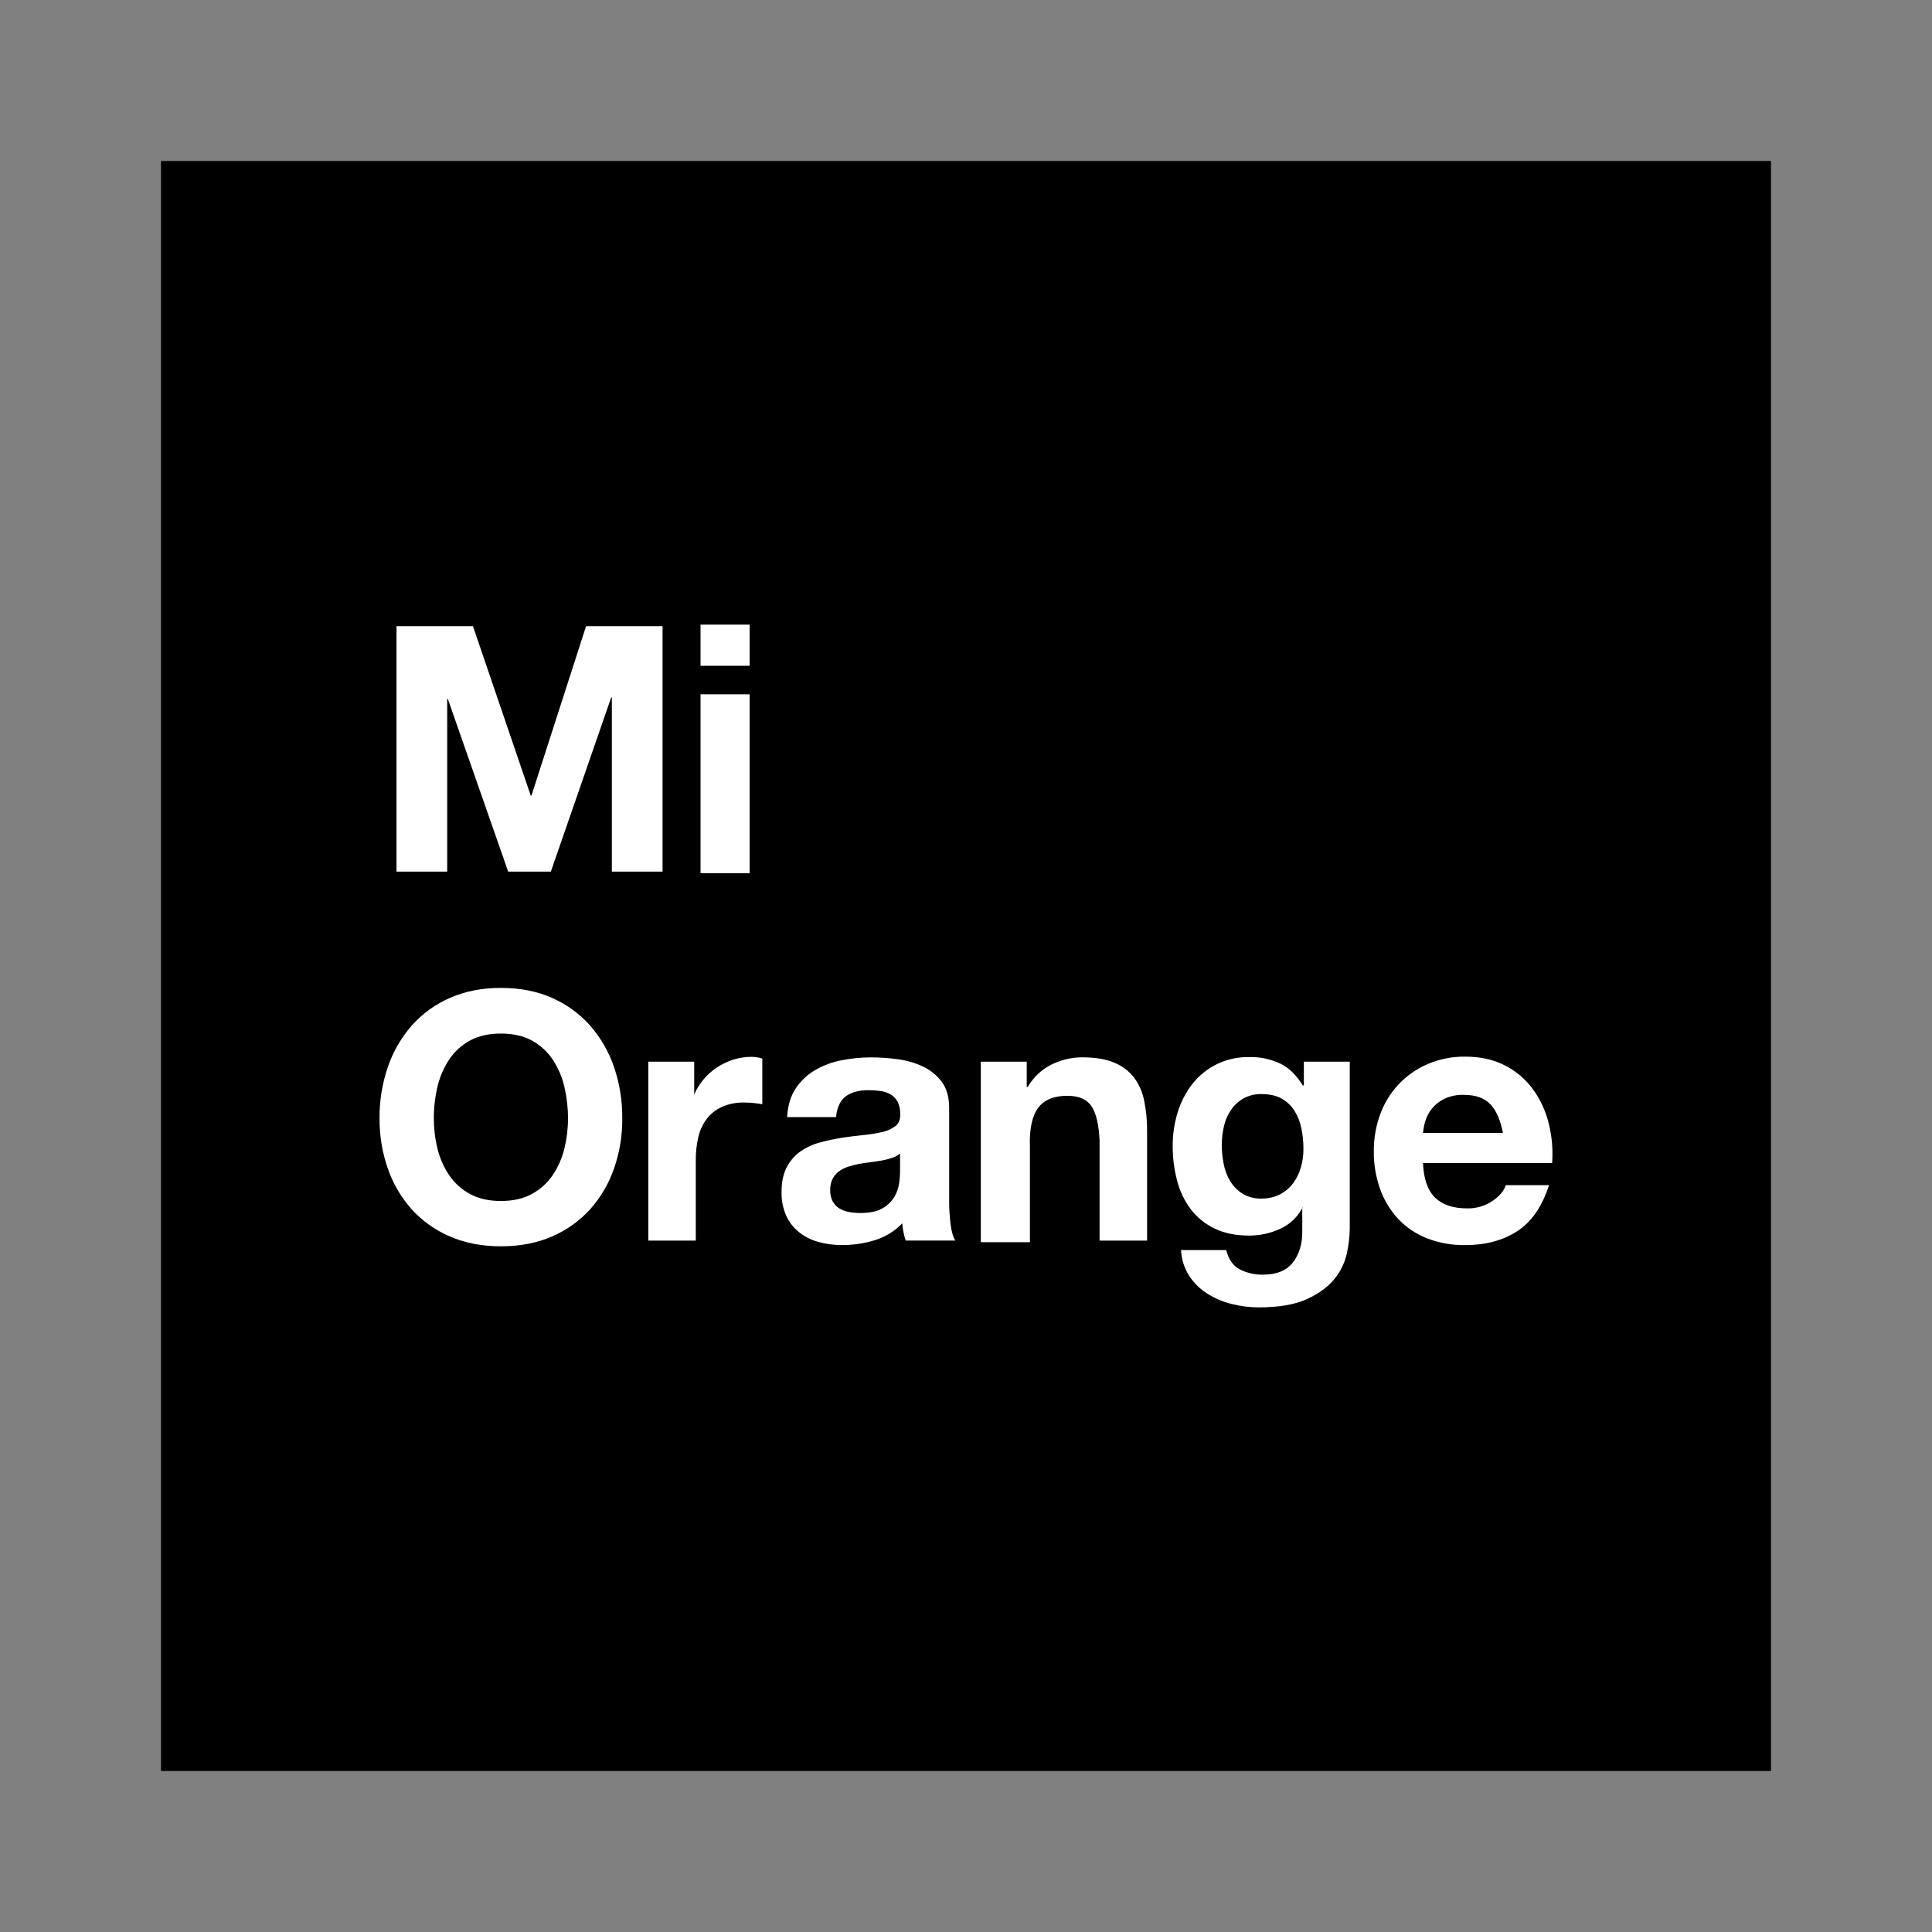 <svg width="60" height="60" viewBox="0 0 60 60" fill="none" xmlns="http://www.w3.org/2000/svg">
<rect x="0" y="0" width="60" height="60" fill="#808080" stroke="none"/>
<path d="M55 5H5V55H55V5Z" fill="black"/>
<path fill-rule="evenodd" clip-rule="evenodd" d="M14.688 19.447L16.483 24.709H16.504L18.201 19.447H20.576V27.069H19.002V21.66H18.981L17.107 27.069H15.782L13.909 21.709H13.888V27.069H12.314V19.447H14.688H14.688ZM21.756 20.676V19.398H23.28V20.676H21.756ZM23.28 21.561V27.119H21.756V21.561H23.28ZM12.045 33.135C12.206 32.663 12.458 32.226 12.786 31.851C13.114 31.481 13.519 31.188 13.973 30.991C14.441 30.784 14.969 30.68 15.556 30.68C16.151 30.68 16.68 30.784 17.145 30.991C17.597 31.189 18 31.482 18.327 31.851C18.655 32.226 18.907 32.663 19.068 33.135C19.243 33.648 19.33 34.187 19.325 34.73C19.33 35.262 19.243 35.791 19.068 36.293C18.906 36.759 18.654 37.188 18.327 37.556C17.998 37.918 17.595 38.206 17.145 38.399C16.68 38.603 16.15 38.705 15.556 38.705C14.969 38.705 14.441 38.603 13.973 38.399C13.521 38.207 13.116 37.919 12.786 37.556C12.458 37.188 12.206 36.759 12.045 36.293C11.87 35.791 11.783 35.262 11.787 34.73C11.782 34.187 11.87 33.648 12.045 33.135ZM13.586 35.67C13.656 35.963 13.778 36.242 13.946 36.492C14.111 36.736 14.332 36.937 14.59 37.077C14.855 37.224 15.177 37.298 15.556 37.298C15.936 37.298 16.258 37.224 16.523 37.077C16.781 36.936 17.002 36.736 17.167 36.492C17.335 36.242 17.456 35.963 17.527 35.67C17.602 35.362 17.64 35.047 17.64 34.73C17.64 34.401 17.602 34.073 17.527 33.752C17.458 33.452 17.336 33.166 17.167 32.909C17.003 32.663 16.782 32.46 16.523 32.318C16.258 32.171 15.936 32.098 15.556 32.098C15.177 32.098 14.855 32.171 14.59 32.318C14.331 32.46 14.11 32.663 13.946 32.909C13.777 33.166 13.655 33.452 13.586 33.752C13.51 34.073 13.472 34.401 13.473 34.73C13.473 35.047 13.51 35.362 13.586 35.67ZM21.559 32.971V34.003H21.555C21.627 33.83 21.726 33.669 21.846 33.525C21.967 33.38 22.11 33.253 22.268 33.149C22.426 33.046 22.597 32.964 22.776 32.907C22.958 32.85 23.148 32.821 23.339 32.821C23.452 32.823 23.565 32.841 23.674 32.875V34.294C23.602 34.279 23.515 34.267 23.414 34.256C23.317 34.245 23.22 34.24 23.122 34.24C22.877 34.233 22.633 34.28 22.409 34.38C22.223 34.466 22.061 34.597 21.938 34.761C21.816 34.93 21.729 35.122 21.684 35.325C21.632 35.554 21.607 35.789 21.608 36.024V38.528H20.133V32.971H21.559H21.559V32.971ZM24.444 34.692C24.465 34.335 24.555 34.038 24.712 33.802C24.865 33.57 25.071 33.376 25.311 33.235C25.565 33.087 25.842 32.984 26.13 32.929C26.432 32.869 26.738 32.838 27.046 32.838C27.329 32.839 27.611 32.858 27.892 32.897C28.163 32.932 28.427 33.01 28.674 33.127C28.903 33.236 29.101 33.4 29.252 33.604C29.402 33.808 29.477 34.077 29.477 34.413V37.295C29.476 37.535 29.491 37.775 29.52 38.013C29.548 38.242 29.598 38.413 29.669 38.527H28.128C28.099 38.441 28.076 38.354 28.058 38.265C28.04 38.175 28.027 38.084 28.02 37.992C27.785 38.237 27.49 38.418 27.164 38.517C26.837 38.616 26.498 38.667 26.157 38.667C25.908 38.669 25.659 38.636 25.418 38.57C25.2 38.511 24.996 38.409 24.819 38.27C24.646 38.133 24.508 37.957 24.417 37.756C24.315 37.523 24.266 37.271 24.272 37.017C24.272 36.703 24.328 36.444 24.438 36.24C24.54 36.046 24.687 35.879 24.866 35.753C25.049 35.628 25.252 35.535 25.466 35.48C25.69 35.419 25.917 35.371 26.146 35.335C26.375 35.299 26.599 35.271 26.821 35.249C27.019 35.231 27.216 35.199 27.41 35.153C27.558 35.121 27.697 35.057 27.817 34.965C27.917 34.883 27.963 34.764 27.956 34.606C27.962 34.471 27.935 34.337 27.876 34.215C27.826 34.123 27.752 34.045 27.662 33.99C27.566 33.935 27.461 33.898 27.351 33.883C27.225 33.865 27.098 33.856 26.971 33.856C26.671 33.856 26.436 33.921 26.264 34.049C26.093 34.178 25.993 34.392 25.964 34.692H24.444V34.692ZM27.953 35.823C27.882 35.884 27.8 35.929 27.711 35.957C27.609 35.991 27.505 36.018 27.4 36.038C27.288 36.059 27.172 36.077 27.05 36.091C26.929 36.106 26.807 36.123 26.685 36.145C26.571 36.166 26.458 36.195 26.347 36.231C26.243 36.263 26.145 36.312 26.057 36.376C25.974 36.437 25.907 36.516 25.858 36.607C25.804 36.717 25.779 36.839 25.783 36.962C25.779 37.081 25.805 37.199 25.858 37.306C25.906 37.396 25.976 37.472 26.062 37.526C26.155 37.582 26.257 37.62 26.363 37.639C26.48 37.66 26.599 37.671 26.718 37.671C27.018 37.671 27.251 37.621 27.415 37.52C27.566 37.434 27.692 37.31 27.781 37.16C27.856 37.03 27.905 36.886 27.926 36.736C27.941 36.622 27.95 36.507 27.952 36.392V35.823L27.953 35.823ZM31.886 32.971V33.757H31.918C32.092 33.453 32.352 33.209 32.666 33.055C32.959 32.912 33.28 32.837 33.606 32.836C34.011 32.836 34.344 32.891 34.604 33.002C34.845 33.099 35.057 33.258 35.218 33.463C35.375 33.676 35.482 33.921 35.533 34.181C35.596 34.489 35.627 34.804 35.624 35.119V38.528H34.148V35.396C34.122 34.938 34.05 34.596 33.907 34.37C33.764 34.144 33.51 34.031 33.145 34.031C32.73 34.031 32.429 34.155 32.243 34.402C32.057 34.649 31.964 35.056 31.985 35.622V38.577H30.46V32.971H31.886L31.886 32.971ZM41.829 38.919C41.765 39.213 41.633 39.487 41.443 39.718C41.246 39.964 40.961 40.173 40.587 40.345C40.214 40.516 39.714 40.602 39.087 40.602C38.811 40.601 38.536 40.567 38.269 40.501C38 40.437 37.743 40.33 37.508 40.184C37.281 40.044 37.087 39.855 36.937 39.632C36.781 39.391 36.691 39.111 36.678 38.823H38.081C38.152 39.109 38.292 39.308 38.499 39.419C38.722 39.533 38.969 39.591 39.219 39.586C39.648 39.586 39.962 39.457 40.158 39.199C40.355 38.941 40.45 38.615 40.443 38.221V37.495H40.457C40.299 37.8 40.052 38.028 39.754 38.163C39.452 38.302 39.124 38.373 38.792 38.372C38.377 38.372 38.019 38.299 37.719 38.152C37.428 38.013 37.173 37.807 36.978 37.55C36.779 37.284 36.635 36.981 36.554 36.658C36.462 36.306 36.417 35.943 36.419 35.579C36.418 35.227 36.471 34.878 36.575 34.542C36.672 34.223 36.826 33.924 37.032 33.661C37.233 33.406 37.487 33.199 37.778 33.054C38.097 32.898 38.448 32.821 38.803 32.828C39.135 32.821 39.464 32.891 39.764 33.032C40.04 33.169 40.27 33.398 40.457 33.708H40.492V32.971H41.918V38.158C41.914 38.414 41.884 38.669 41.829 38.919ZM39.748 37.093C39.909 37.011 40.048 36.894 40.157 36.75C40.266 36.603 40.348 36.437 40.398 36.261C40.452 36.074 40.48 35.881 40.479 35.686C40.48 35.468 40.458 35.25 40.414 35.036C40.376 34.844 40.303 34.66 40.2 34.494C40.1 34.337 39.964 34.208 39.802 34.118C39.638 34.025 39.43 33.978 39.179 33.978C38.987 33.973 38.797 34.017 38.627 34.107C38.473 34.192 38.341 34.312 38.24 34.456C38.133 34.608 38.057 34.78 38.014 34.961C37.967 35.156 37.944 35.356 37.944 35.557C37.944 35.757 37.964 35.957 38.004 36.153C38.039 36.341 38.108 36.522 38.208 36.685C38.303 36.842 38.434 36.974 38.589 37.072C38.767 37.178 38.972 37.23 39.179 37.222C39.377 37.226 39.572 37.182 39.748 37.093ZM44.568 37.194C44.798 37.416 45.127 37.527 45.558 37.527C45.84 37.535 46.119 37.454 46.353 37.296C46.575 37.142 46.712 36.979 46.762 36.806H48.106C47.891 37.474 47.561 37.951 47.117 38.237C46.672 38.524 46.135 38.668 45.504 38.668C45.1 38.674 44.698 38.603 44.321 38.458C43.983 38.327 43.678 38.123 43.428 37.861C43.179 37.594 42.987 37.279 42.864 36.935C42.728 36.556 42.66 36.155 42.665 35.752C42.662 35.355 42.731 34.962 42.869 34.59C43.127 33.891 43.662 33.33 44.348 33.041C44.714 32.887 45.107 32.81 45.504 32.815C45.977 32.815 46.389 32.906 46.74 33.089C47.082 33.264 47.379 33.517 47.606 33.826C47.836 34.143 48.002 34.501 48.095 34.881C48.197 35.285 48.233 35.702 48.203 36.118H44.192C44.213 36.613 44.339 36.971 44.568 37.194ZM46.293 34.303C46.11 34.102 45.833 34.002 45.461 34.002C45.252 33.995 45.044 34.037 44.854 34.125C44.705 34.198 44.573 34.303 44.468 34.431C44.375 34.546 44.306 34.677 44.264 34.818C44.227 34.937 44.204 35.06 44.194 35.184H46.674C46.602 34.797 46.475 34.503 46.293 34.303Z" fill="white"/>
</svg>
